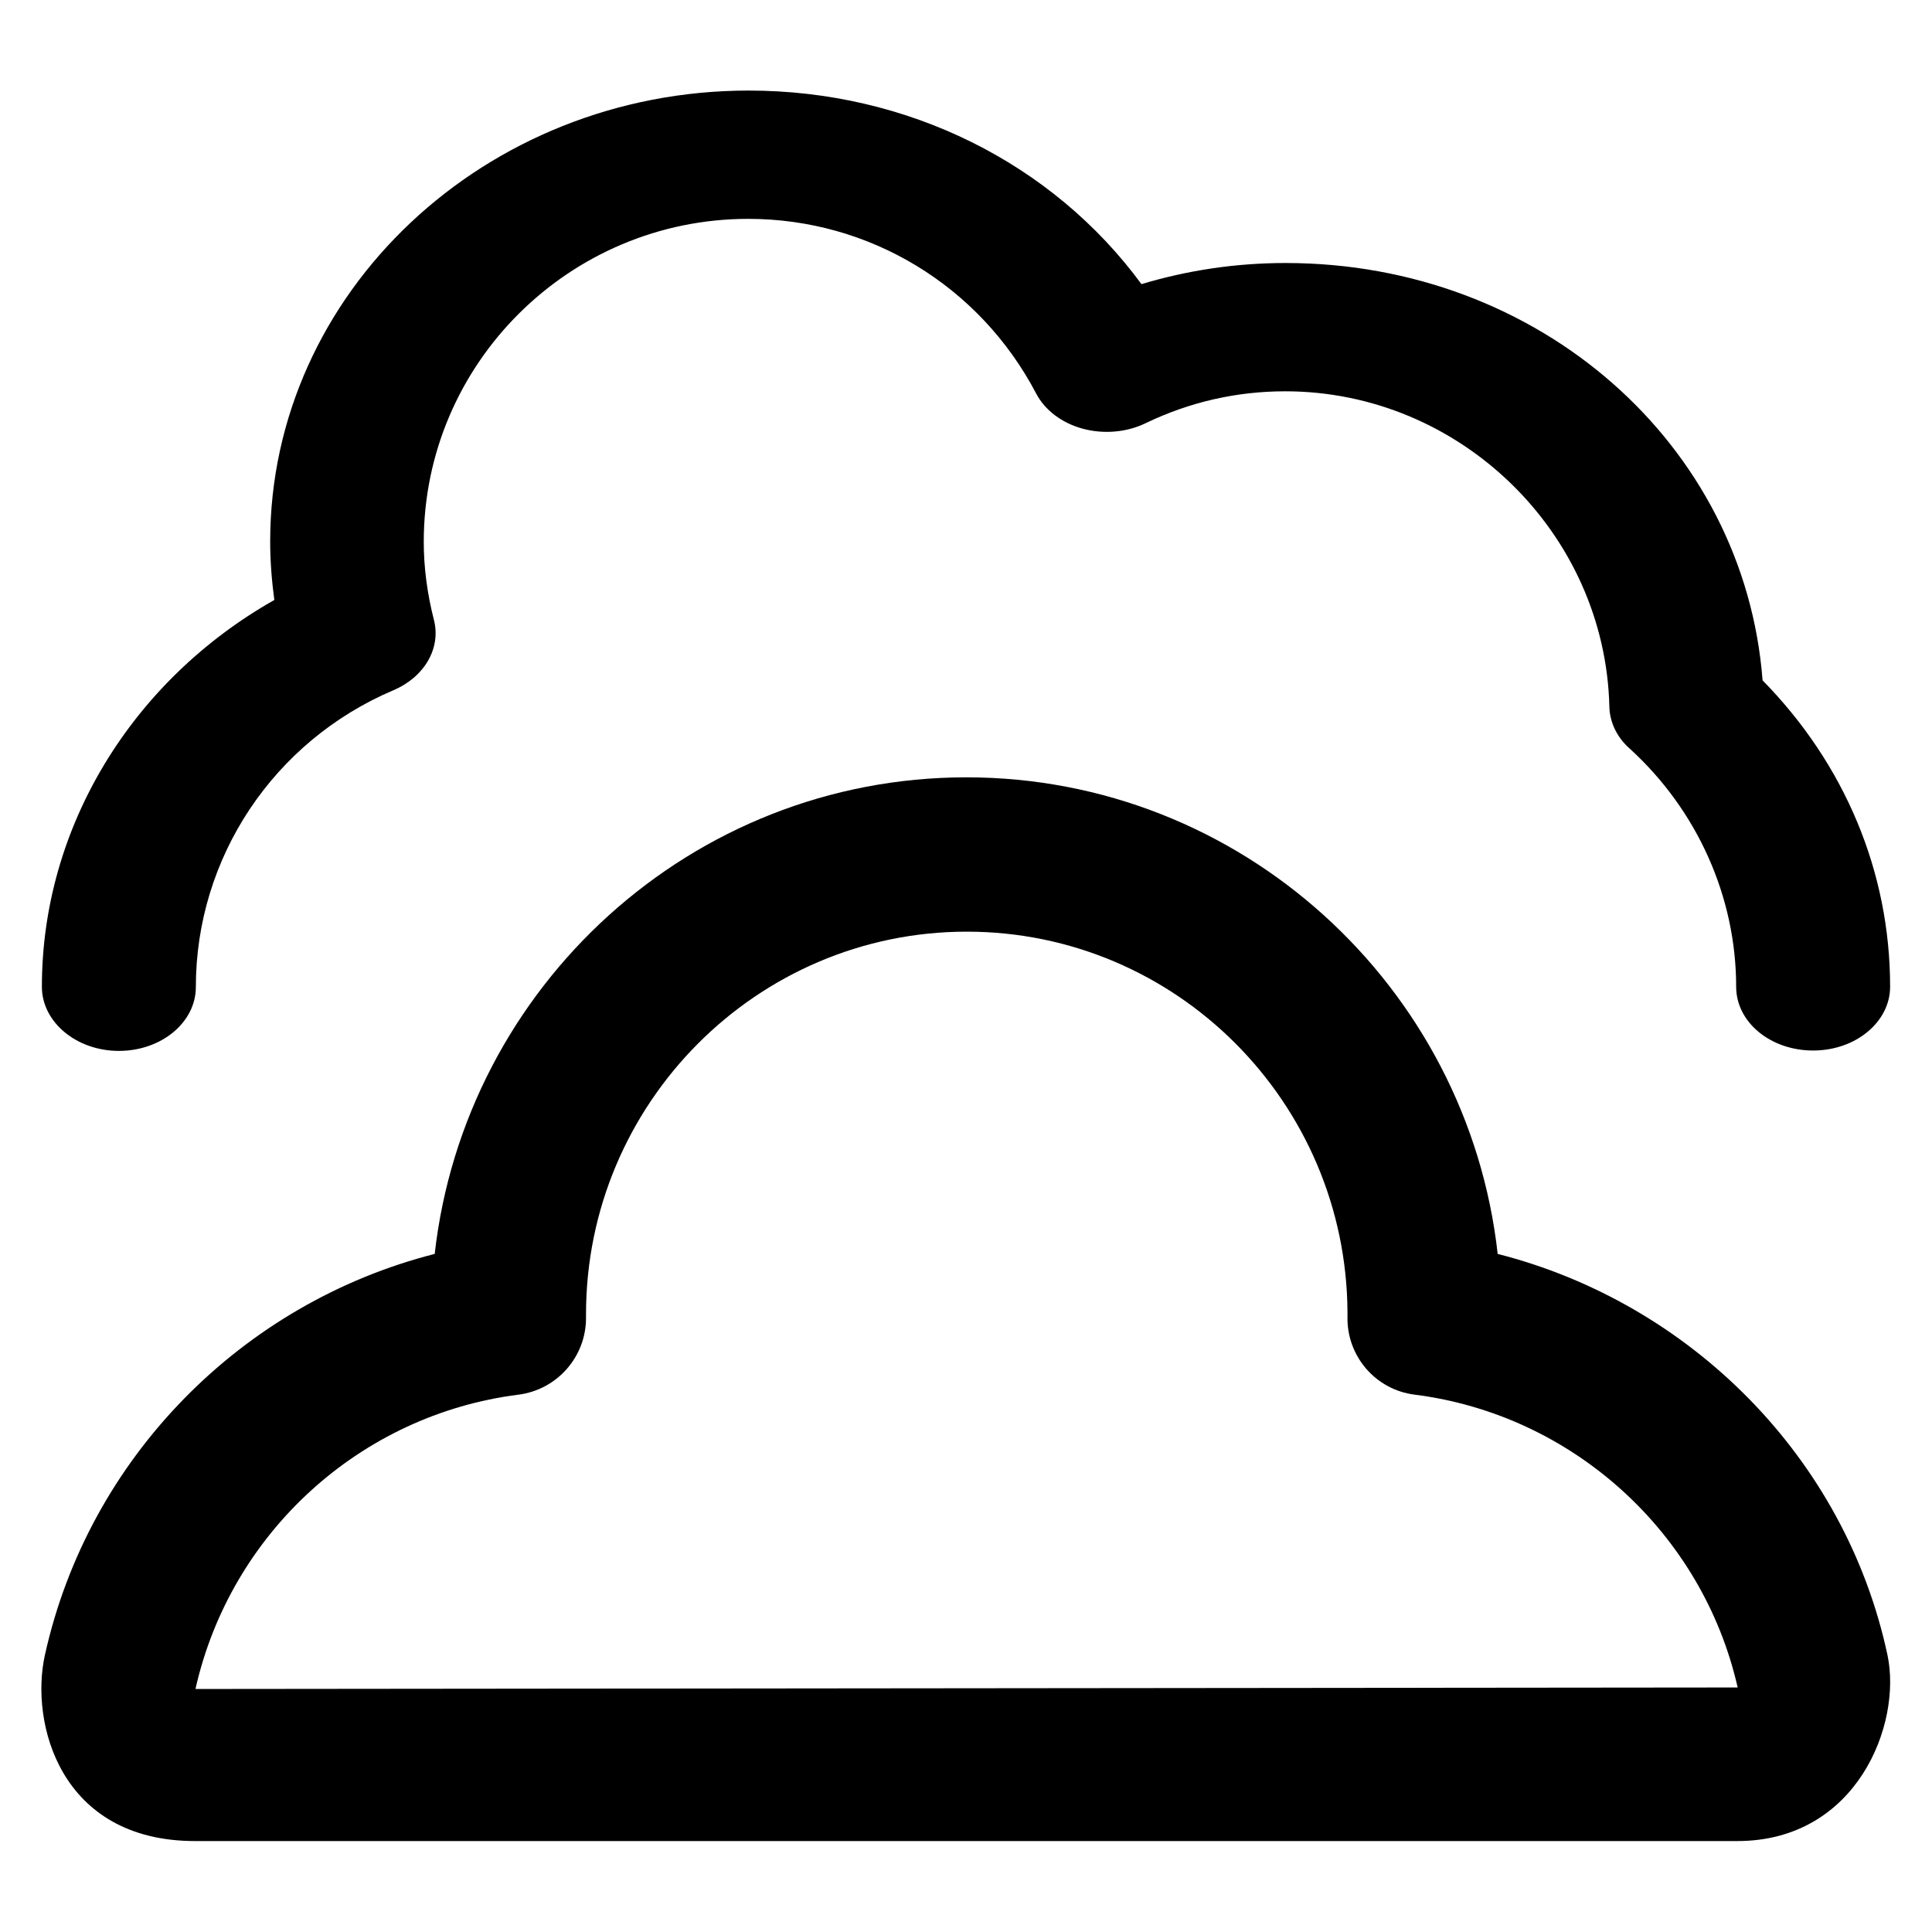 <?xml version='1.0' encoding='utf-8'?>
<!DOCTYPE svg PUBLIC '-//W3C//DTD SVG 1.1//EN' 'http://www.w3.org/Graphics/SVG/1.1/DTD/svg11.dtd'>
<svg version="1.1" xmlns="http://www.w3.org/2000/svg" viewBox="0 0 512 512" xmlns:xlink="http://www.w3.org/1999/xlink" enable-background="new 0 0 512 512">
  <g>
    <g>
      <path d="m396.9,332.3c-7.9-71-68.1-126.3-140.8-126.3-72.8,0-132.9,55.4-140.9,126.3-51,13-91.7,53.9-103.3,106.3-4,18 4,49.3 39.8,49.3h408.7c31.7,0 43.7-31 39.8-49.3-11.2-52.4-52.3-93.3-103.3-106.3zm-345.1,115.3c9.3-41.4 43.7-72.7 85.6-78 10.2-1.3 17.9-10 17.9-20.3 0-0.6 0-1.1 0-1.1 0,0 0,0 0,0.1 0-55.9 45.3-101.4 100.9-101.4 55.5,0 100.6,45.2 100.9,100.9 0,0.4 0,0.8 0,1-0.3,10.5 7.4,19.5 17.8,20.8 41.9,5.3 76.3,36.6 85.6,77.6l-408.7,.4z"/>
      <path d="m31.5,278.5c11.3,0 20.4-7.6 20.4-16.9 0-34.3 20.6-65.2 52.4-78.7 8.2-3.5 12.6-11.1 10.7-18.6-1.8-7-2.7-14-2.7-20.7 0-47.2 38.6-85.6 86-85.6 32.1,0 61.3,17.7 76.3,46.3 2.3,4.4 6.8,7.8 12.3,9.3 5.5,1.5 11.6,1 16.6-1.4 11.8-5.7 24.3-8.5 37.1-8.5 46.3,0 84.8,37.5 85.9,83.6 0.1,4.1 2,8.1 5.4,11.1 17.9,16.3 28.2,39.3 28.2,63.1 0,9.4 9.1,16.9 20.4,16.9 11.3,0 20.4-7.6 20.4-16.9 0-30.4-12-59-33.8-81.2-4.8-62.5-59.1-110.6-126.4-110.6-13.1,0-25.9,1.9-38.2,5.6-23.5-32-61.9-51.3-104.1-51.3-69.9,0-126.8,53.6-126.8,119.5 0,5.1 0.4,10.3 1.1,15.5-37.8,21.4-61.6,60.3-61.6,102.5 1.24345e-14,9.4 9.2,17 20.4,17z"/>
    </g>
  </g>
</svg>
